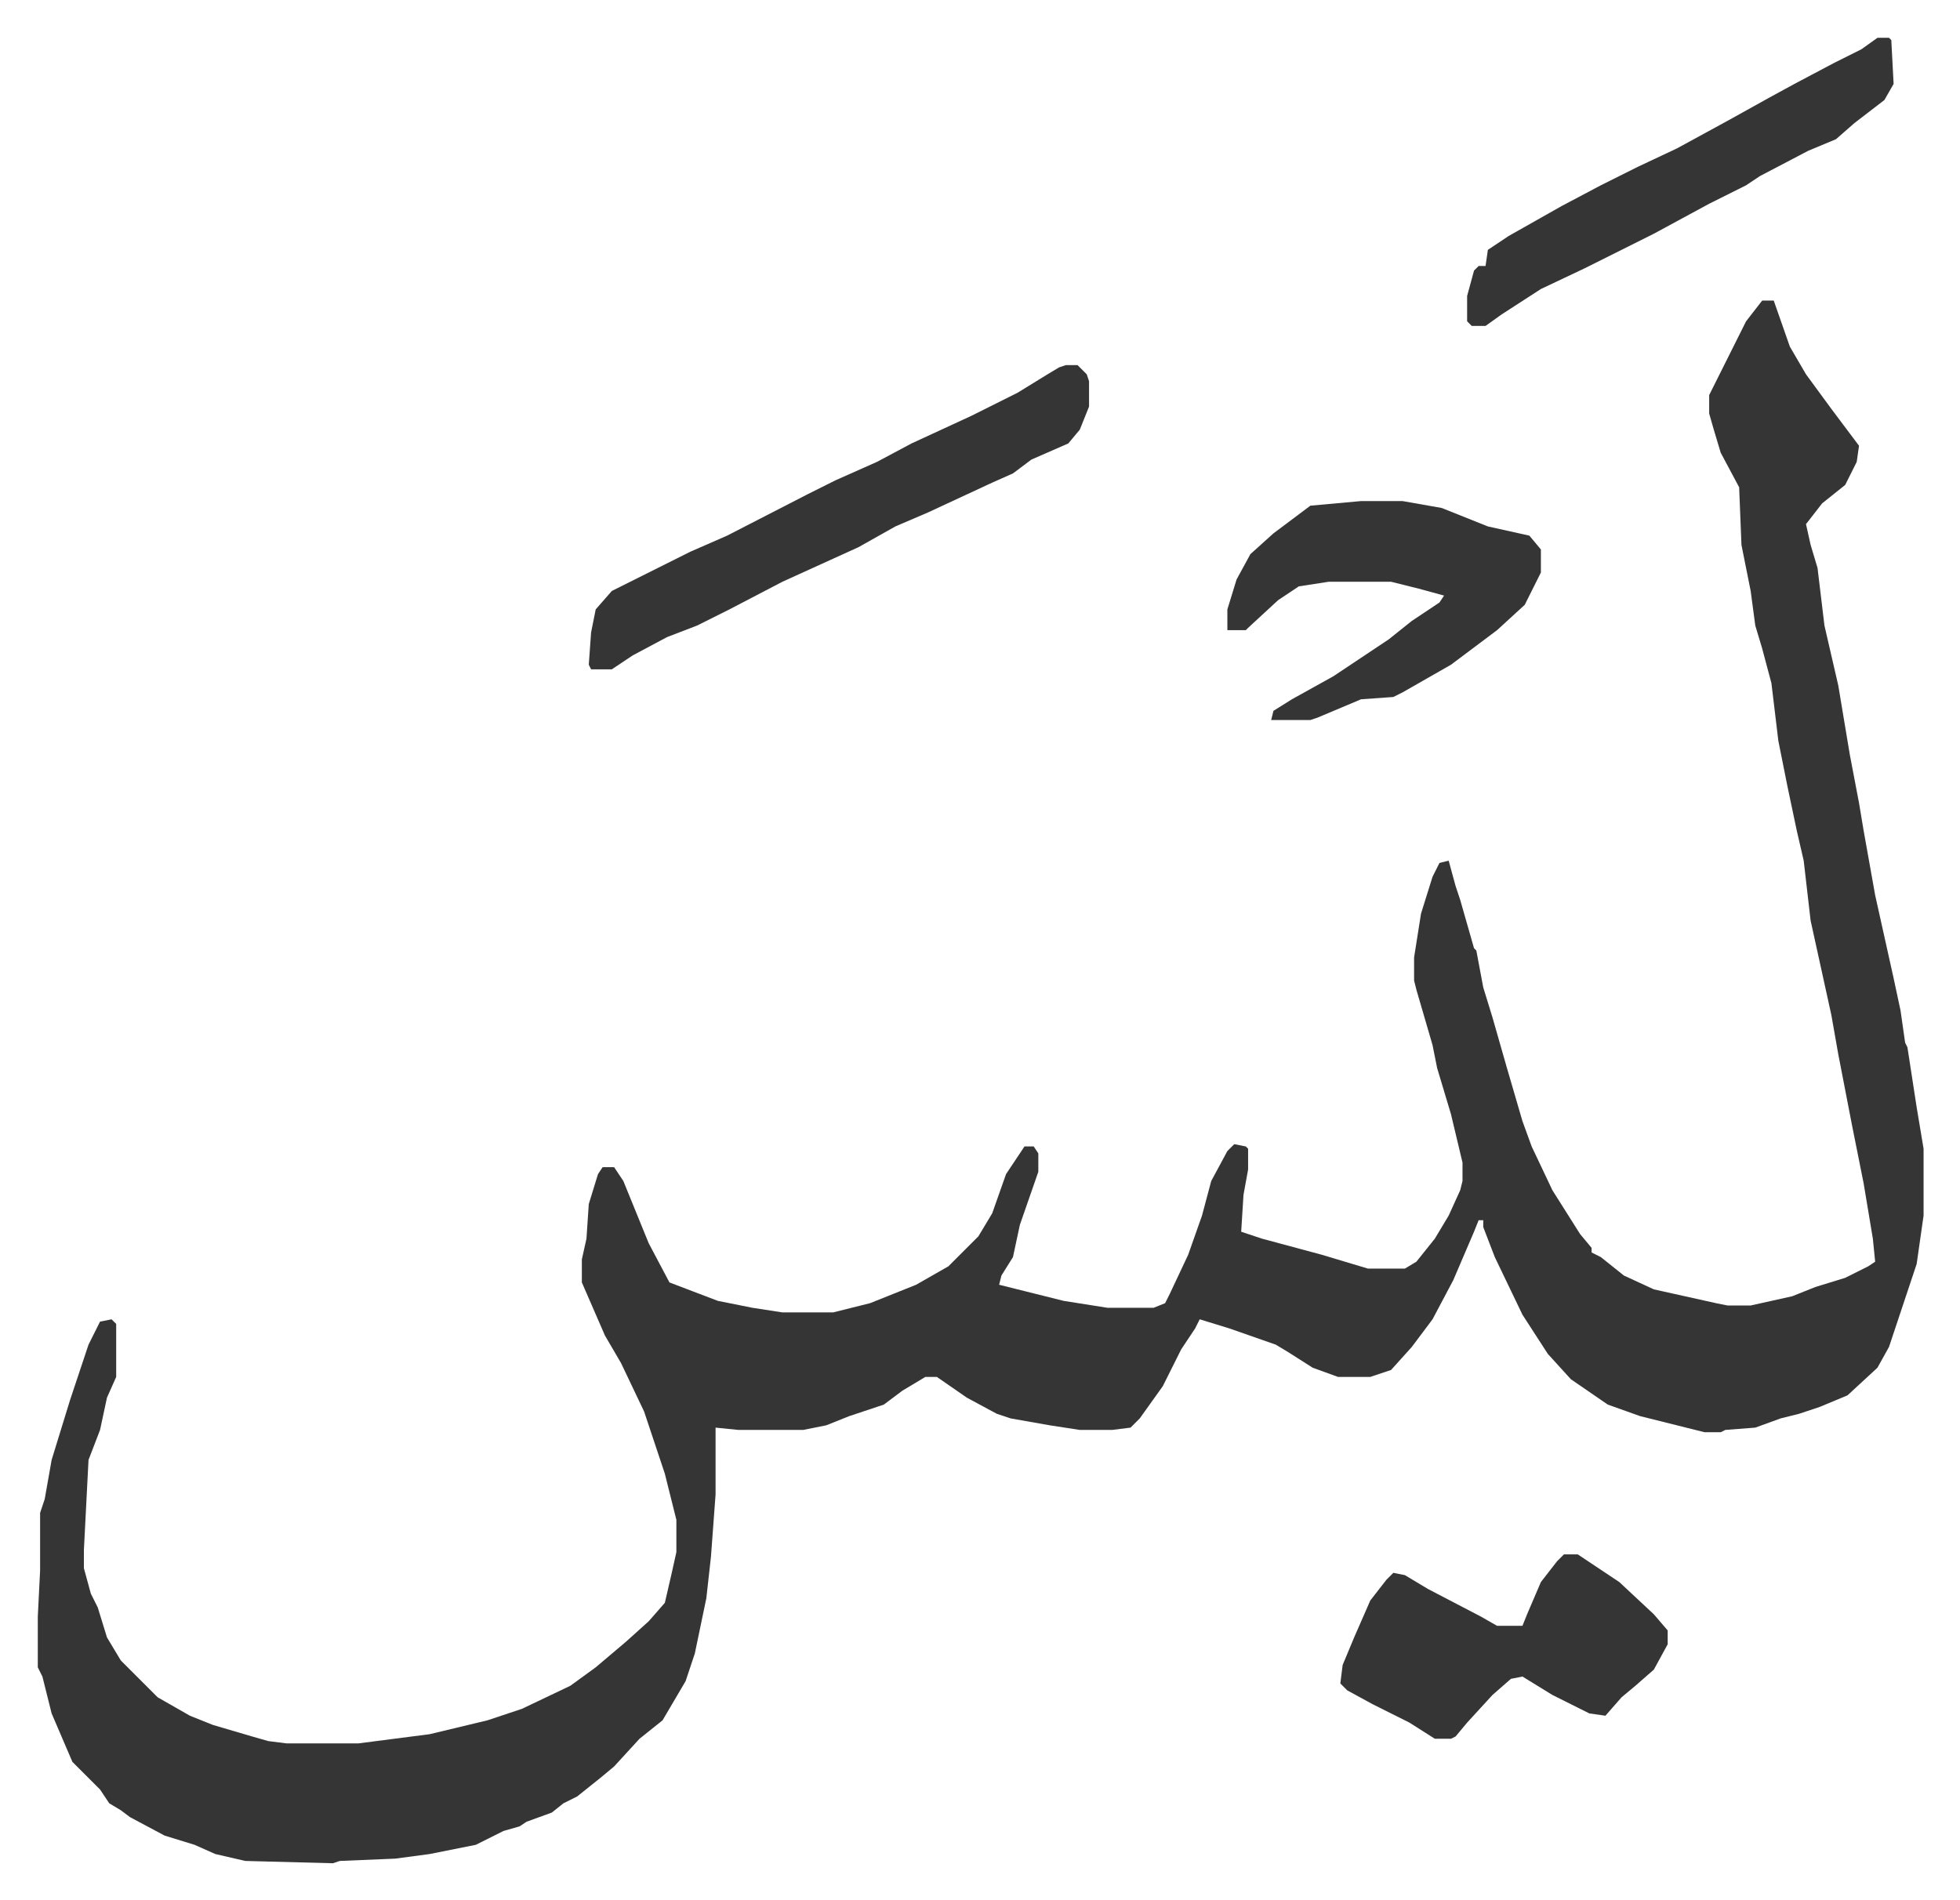<svg xmlns="http://www.w3.org/2000/svg" viewBox="-16.4 360.6 850.2 824.2">
    <path fill="#353535" id="rule_normal" d="M748 491h5l7 20 7 12 11 15 12 16-1 7-5 10-10 8-7 9 2 9 3 10 3 25 6 26 3 18 2 12 4 21 2 12 5 28 8 36 3 14 2 14 1 2 4 26 3 18v29l-3 21-12 36-5 9-13 12-12 5-9 3-8 2-11 4-13 1-2 1h-7l-28-7-14-5-16-11-10-11-11-17-12-25-5-13v-3h-2l-2 5-9 21-9 17-9 12-9 10-9 3h-14l-11-4-11-7-5-3-20-7-13-4-2 4-6 9-8 16-10 14-4 4-8 1h-14l-13-2-17-3-6-2-13-7-13-9h-5l-10 6-8 6-15 5-10 4-10 2h-28l-10-1v29l-2 27-2 18-5 24-4 12-10 17-10 8-11 12-6 5-10 8-6 3-5 4-11 4-3 2-7 2-12 6-20 4-15 2-24 1-3 1-38-1-13-3-9-4-13-4-15-8-4-3-5-3-4-6-12-12-9-21-4-16-2-4v-22l1-20v-25l2-6 3-17 8-26 8-24 5-10 5-1 2 2v23l-4 9-3 14-5 13-2 39v8l3 11 3 6 4 13 6 10 16 16 14 8 10 4 17 5 7 2 8 1h31l31-4 25-6 15-5 21-10 11-8 13-11 10-9 7-8 3-13 2-9v-14l-5-20-9-27-10-21-7-12-10-23v-10l2-9 1-15 4-13 2-3h5l4 6 11 27 9 17 21 8 15 3 13 2h22l16-4 20-8 14-8 13-13 6-10 6-17 8-12h4l2 3v8l-8 23-3 14-5 8-1 4 12 3 16 4 19 3h20l5-2 2-4 8-17 6-17 4-15 7-13 3-3 5 1 1 1v9l-2 11-1 16 9 3 26 7 20 6h16l5-3 8-10 6-10 5-11 1-4v-8l-5-21-6-20-2-10-7-24-1-4v-10l3-19 5-16 3-6 4-1 3 11 2 6 6 21 1 1 3 16 4 13 6 21 7 24 4 11 9 19 12 19 5 6v2l4 2 10 8 13 6 27 6 5 1h10l18-4 10-4 13-4 10-5 3-2-1-10-4-24-5-25-6-31-3-17-9-41-3-26-3-13-4-19-4-20-3-25-4-15-3-10-2-15-4-20-1-25-8-15-3-10-2-7v-8l8-16 8-16zm-302 28h5l4 4 1 3v11l-4 10-5 6-16 7-8 6-9 4-28 13-14 6-16 9-33 15-23 12-14 7-13 5-15 8-9 6h-9l-1-2 1-14 2-10 7-8 34-17 16-7 35-18 12-6 18-8 15-8 26-12 20-10 13-8 5-3zm216 516h6l18 12 15 14 6 7v6l-6 11-8 7-6 5-7 8-7-1-16-8-13-8-5 1-8 7-11 12-5 6-2 1h-7l-11-7-16-8-11-6-3-3 1-8 5-12 7-16 7-9 3-3 5 1 10 6 23 12 7 4h11l2-5 6-14 7-9z"/>
    <path fill="#353535" id="rule_normal" d="M574 578h18l17 3 20 8 18 4 5 6v10l-7 14-12 11-20 15-21 12-4 2-14 1-19 8-3 1h-17l1-4 8-5 18-10 24-16 10-8 12-8 2-3-11-3-12-3h-27l-13 2-9 6-13 12-1 1h-8v-9l4-13 6-11 10-9 16-12zm224-201h5l1 1 1 19-4 7-13 10-8 7-12 5-21 11-6 4-16 8-24 13-30 15-19 9-17 11-7 5h-6l-2-2v-11l3-11 2-2h3l1-7 9-6 23-13 17-9 16-8 17-8 22-12 18-10 11-6 17-9 12-6z"/>
</svg>
